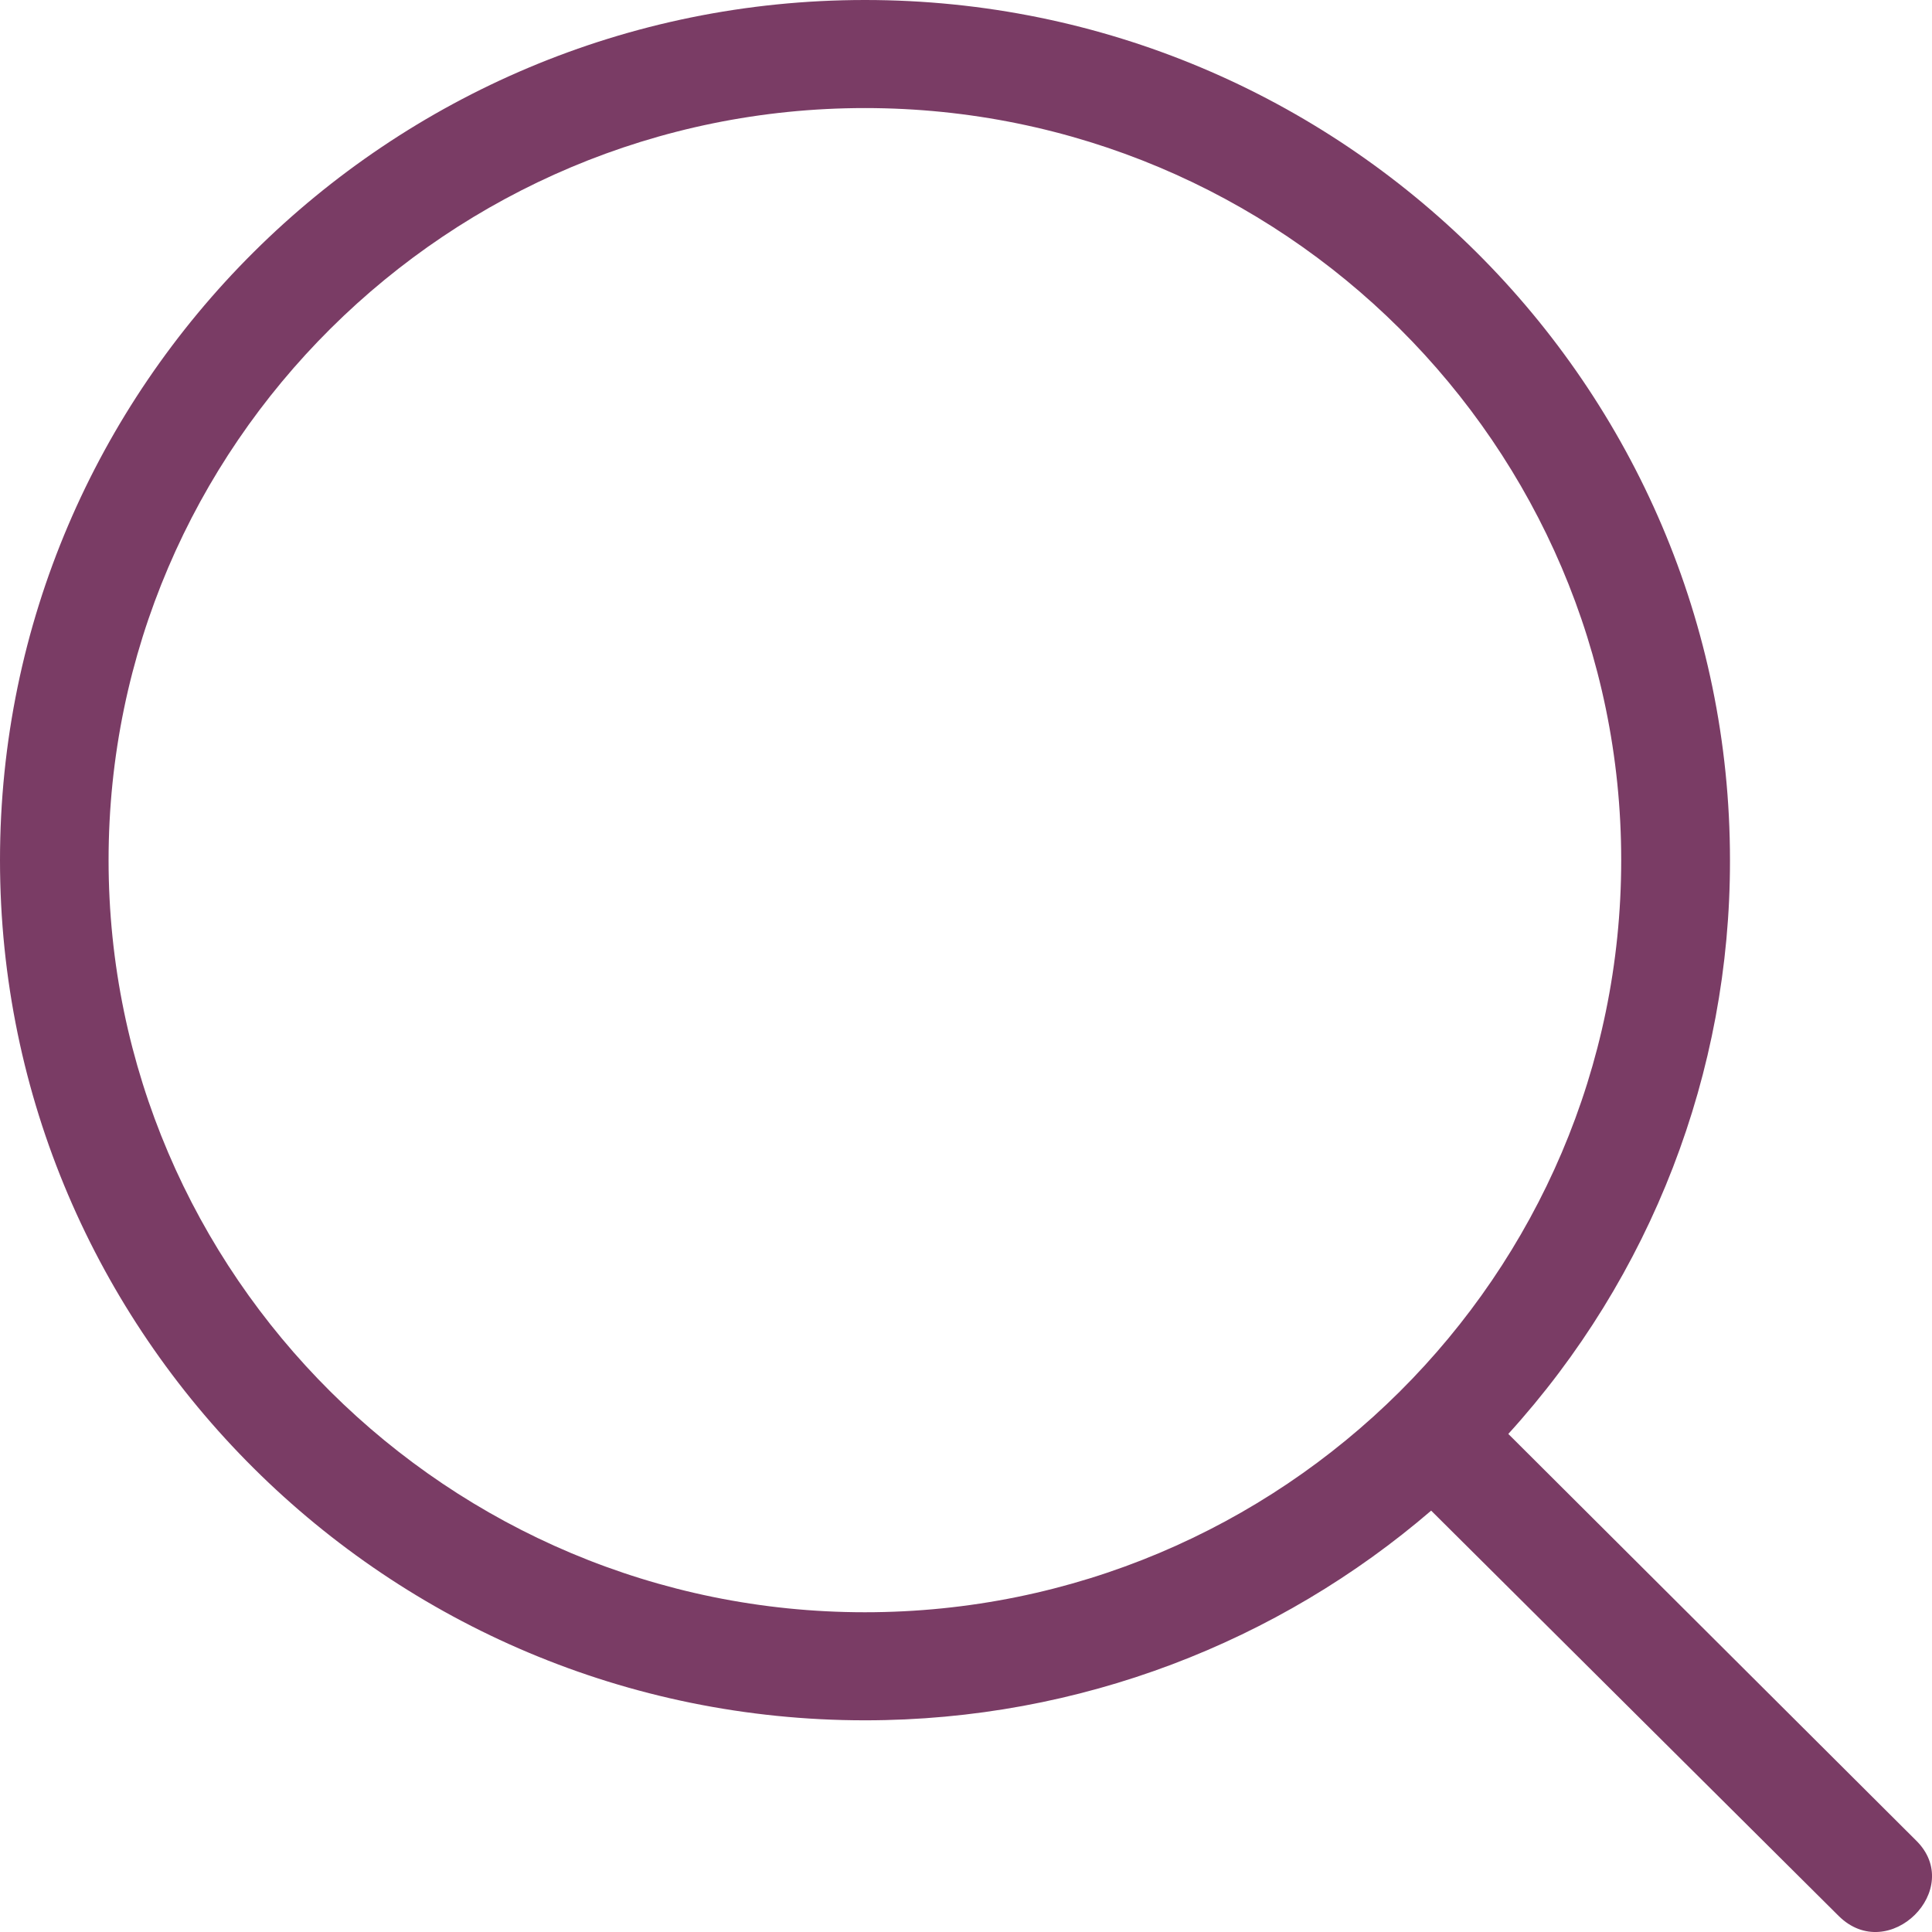 <?xml version="1.0" encoding="utf-8"?>
<svg xmlns="http://www.w3.org/2000/svg" fill="none" height="100%" overflow="visible" preserveAspectRatio="none" style="display: block;" viewBox="0 0 30 30" width="100%">
<path d="M28.55 29.75C29.327 30.522 30.525 29.33 29.749 28.575L23.421 22.266C25.641 19.824 26.868 16.648 26.863 13.356C26.863 5.99 20.839 0 13.432 0C6.024 0 0 5.99 0 13.356C0 20.723 6.024 26.713 13.432 26.713C16.773 26.713 19.86 25.488 22.223 23.457L28.55 29.75ZM1.686 13.356C1.686 6.913 6.967 1.678 13.43 1.678C19.909 1.678 25.174 6.913 25.174 13.356C25.174 19.8 19.909 25.035 13.43 25.035C6.967 25.035 1.686 19.8 1.686 13.356Z" fill="#7A3C65" id="Vector"/>
</svg>